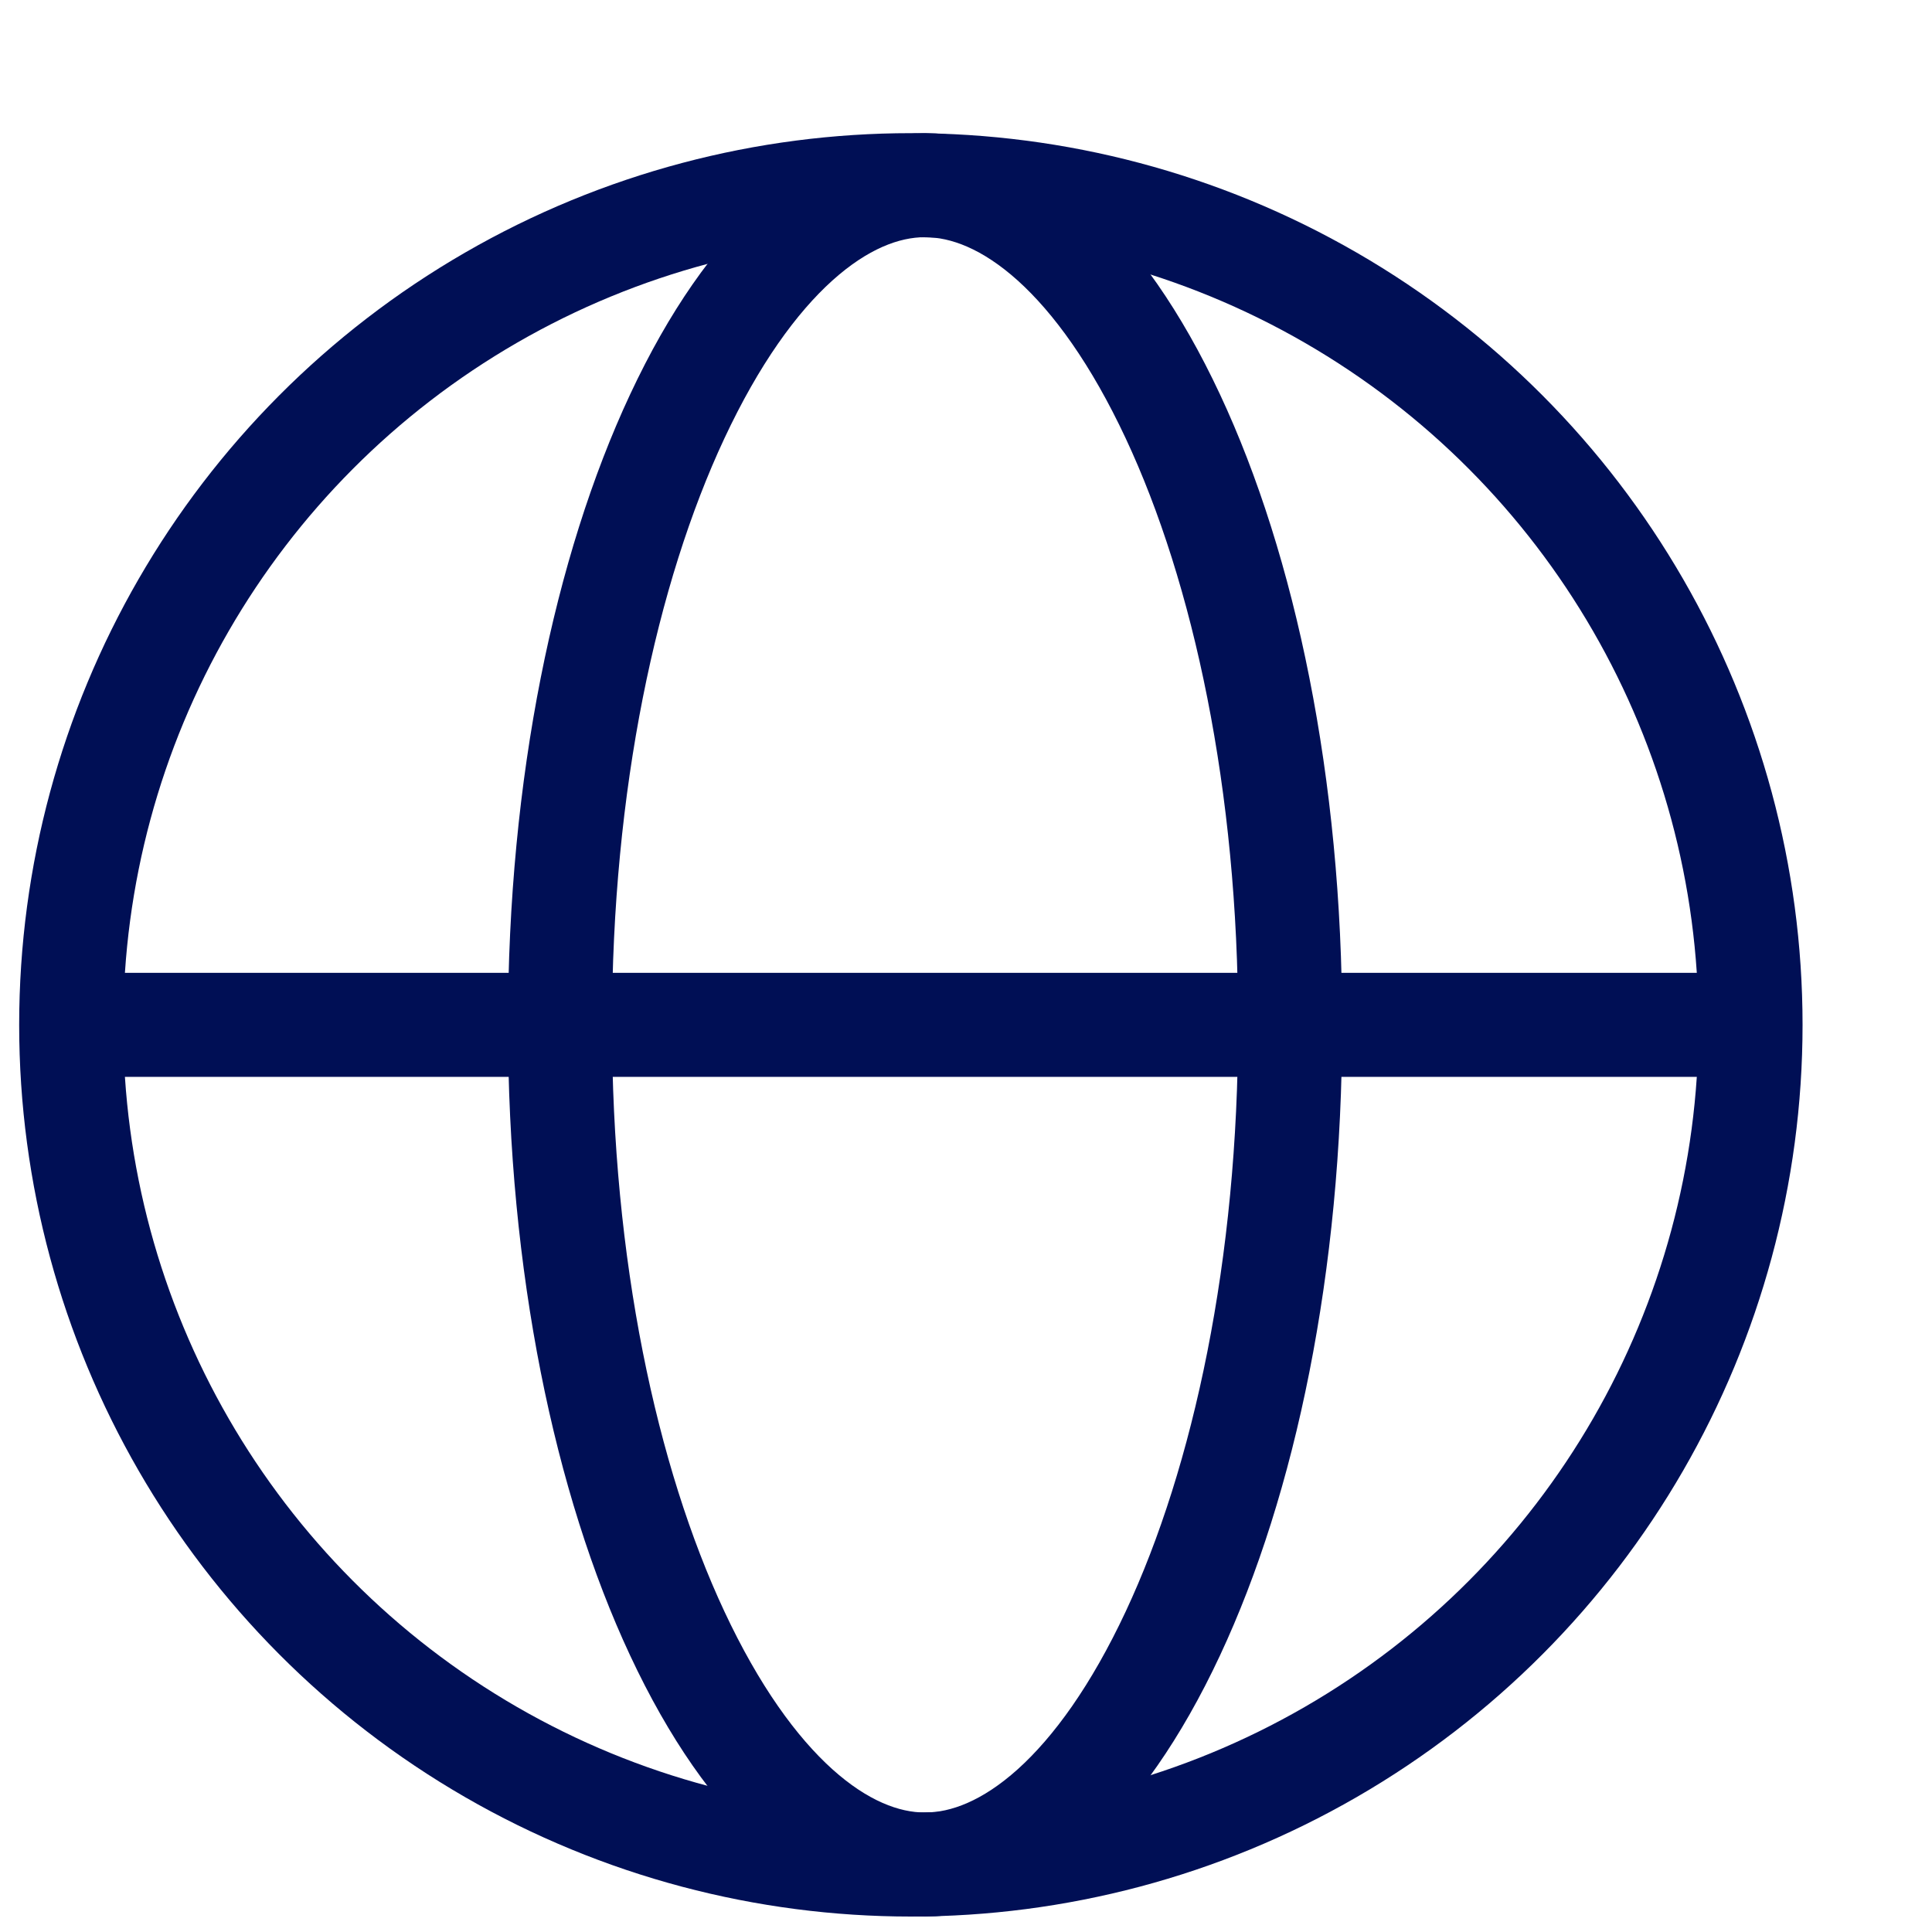 <svg width="13" height="13" viewBox="0 0 13 13" fill="none" xmlns="http://www.w3.org/2000/svg">
<path d="M8.681 6.896C8.681 8.514 8.374 9.961 7.892 10.991C7.397 12.049 6.783 12.546 6.224 12.546C5.666 12.546 5.052 12.049 4.557 10.991C4.075 9.961 3.768 8.514 3.768 6.896C3.768 5.279 4.075 3.832 4.557 2.802C5.052 1.744 5.666 1.246 6.224 1.246C6.783 1.246 7.397 1.744 7.892 2.802C8.374 3.832 8.681 5.279 8.681 6.896Z" stroke="#000F55" stroke-width="0.7"/>
<path d="M0.227 6.896H12.033" stroke="#000F55" stroke-width="0.7"/>
<circle cx="6.129" cy="6.896" r="5.65" stroke="#000F55" stroke-width="0.7"/>
</svg>
